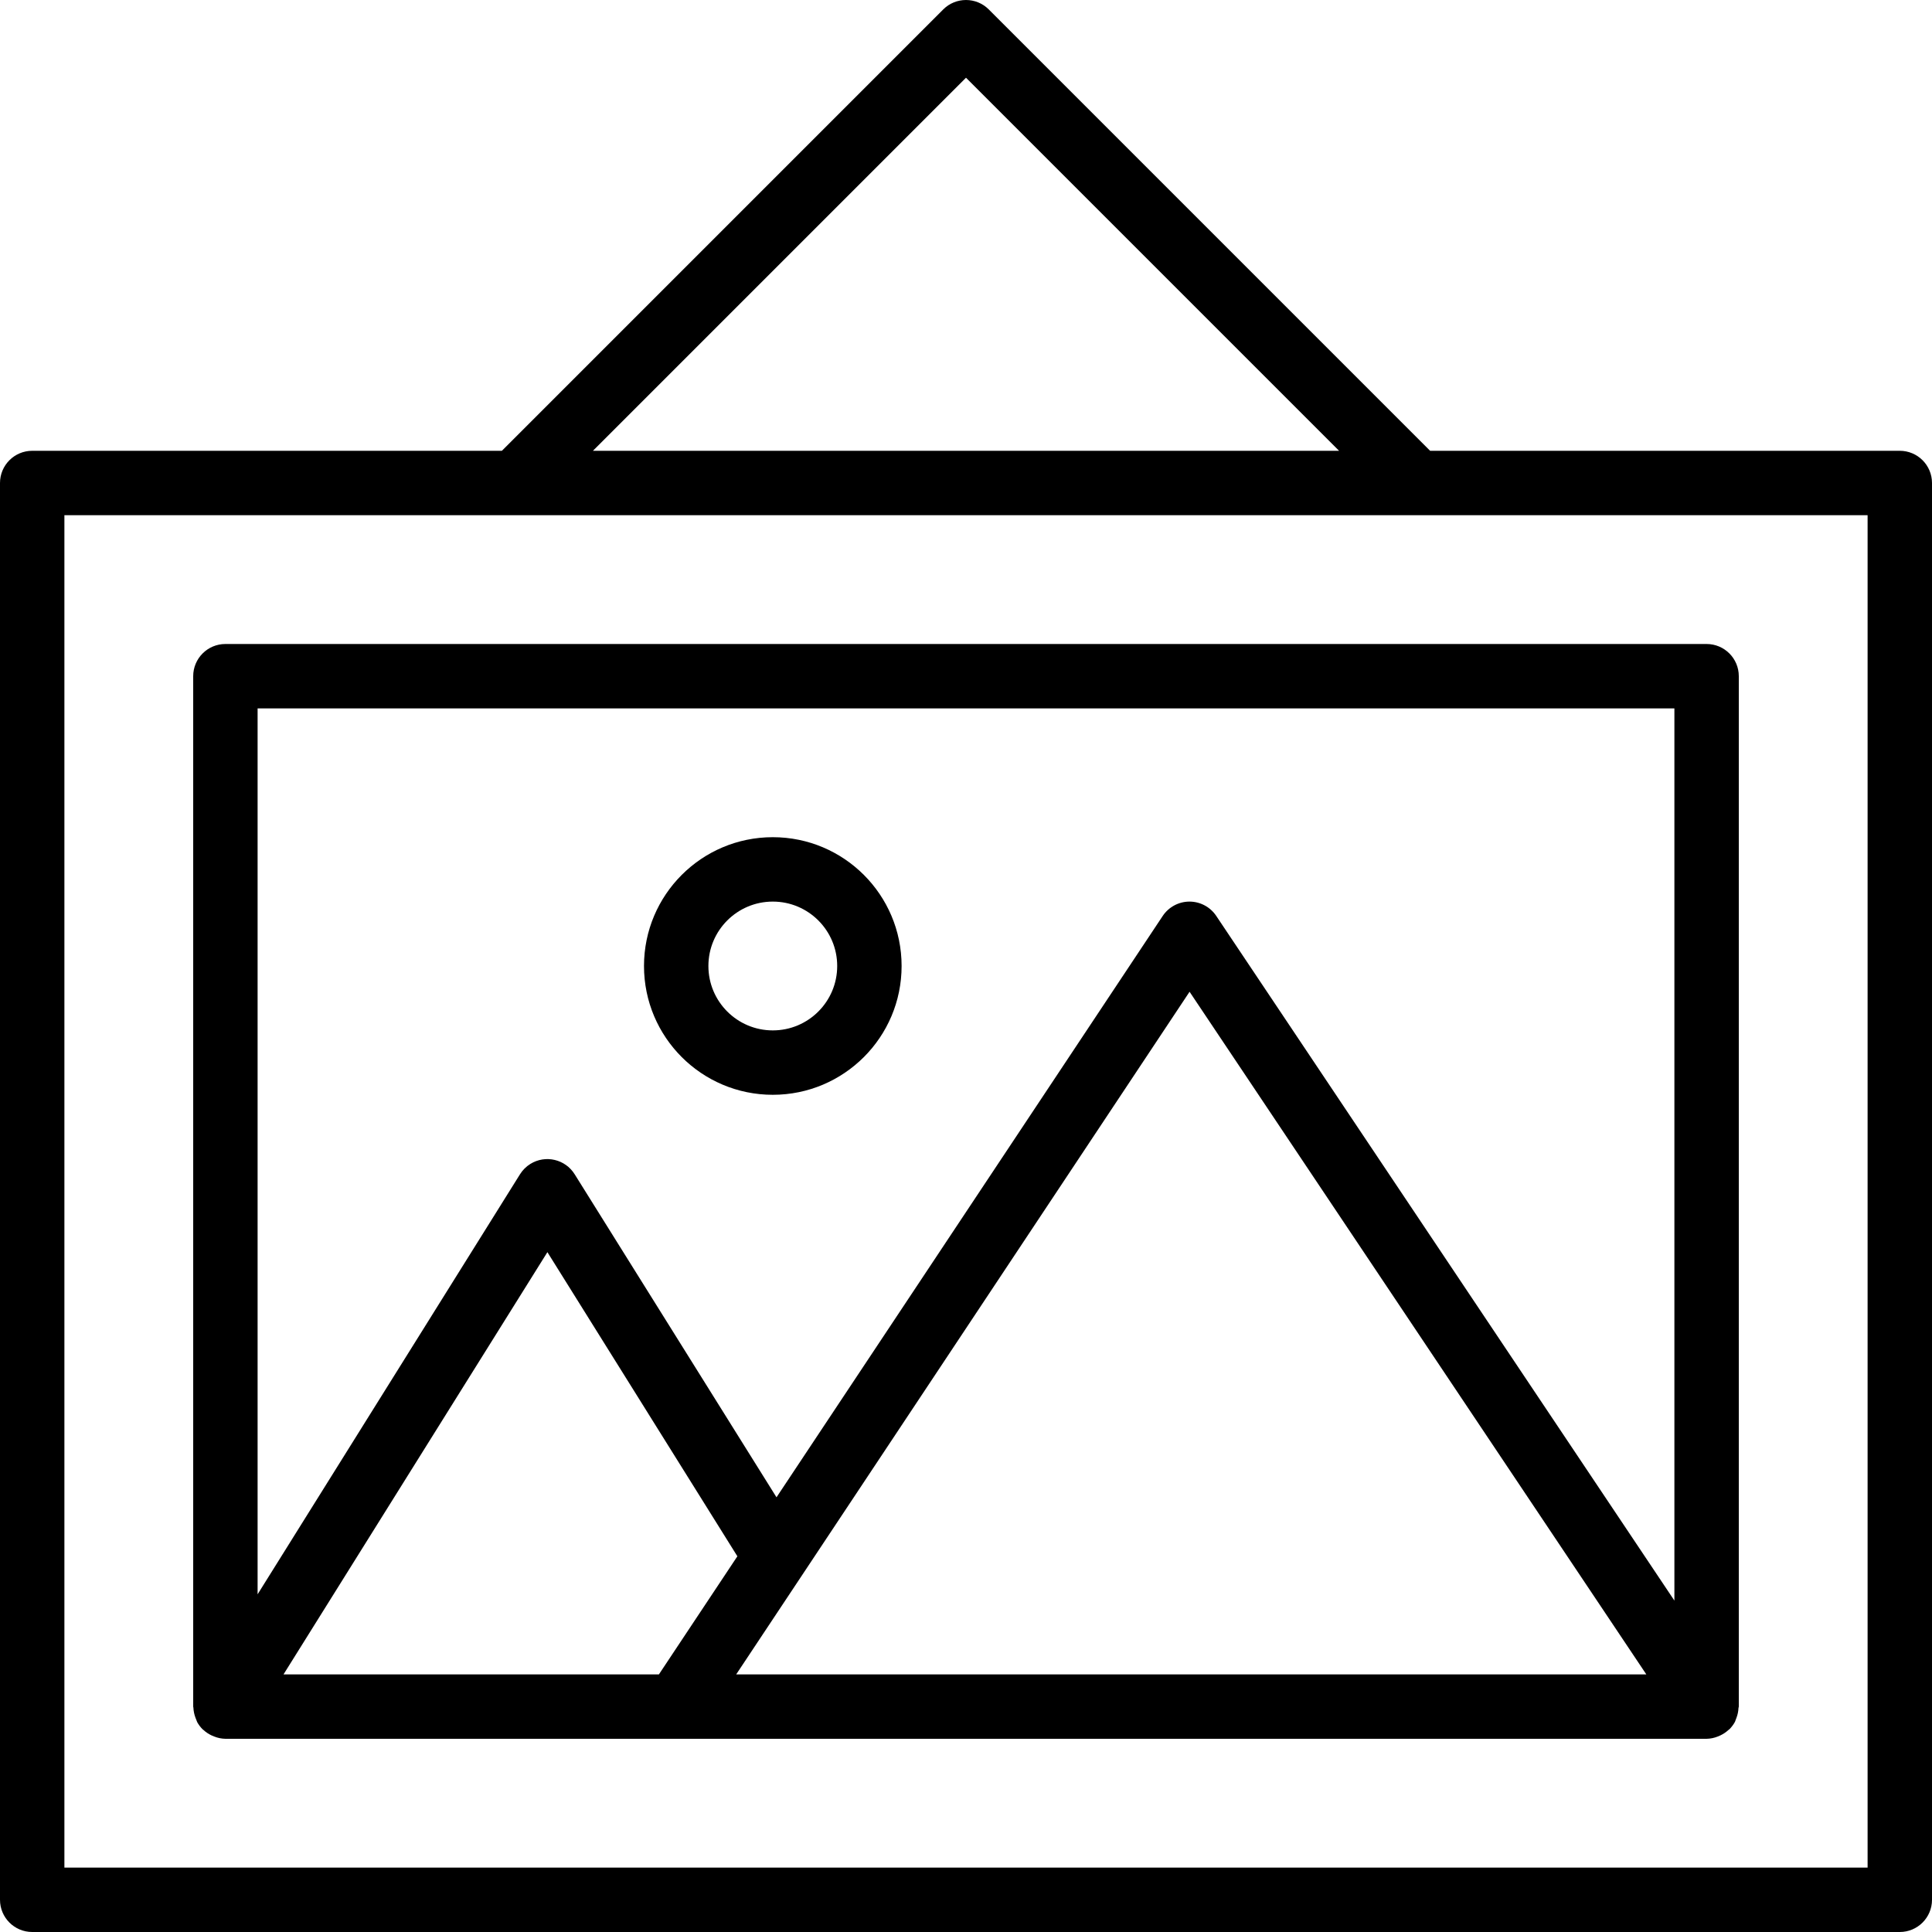 <?xml version="1.0" encoding="iso-8859-1"?>
<!-- Generator: Adobe Illustrator 19.0.0, SVG Export Plug-In . SVG Version: 6.00 Build 0)  -->
<svg version="1.1" id="Capa_1" xmlns="http://www.w3.org/2000/svg" xmlns:xlink="http://www.w3.org/1999/xlink" x="0px" y="0px"
	 viewBox="0 0 480 480" style="enable-background:new 0 0 480 480;" xml:space="preserve">
<g>
	<g>
		<g>
			<path d="M472,111.999H355.312L245.656,2.343c-3.124-3.123-8.188-3.123-11.312,0L124.688,111.999H8c-4.418,0-8,3.582-8,8v352
				c0,4.418,3.582,8,8,8h464c4.418,0,8-3.582,8-8v-352C480,115.581,476.418,111.999,472,111.999z M240,19.311l92.688,92.688H147.312
				L240,19.311z M464,463.999H16v-336h448V463.999z"/>
			<path d="M48.544,426.711c0.088,0.232,0.16,0.448,0.264,0.672c0.056,0.166,0.12,0.329,0.192,0.488
				c0.357,0.642,0.801,1.232,1.32,1.752c0.056,0.056,0.128,0.088,0.184,0.144c0.611,0.569,1.308,1.039,2.064,1.392
				c0.219,0.105,0.443,0.198,0.672,0.28c0.879,0.351,1.814,0.541,2.76,0.56h368c0.946-0.019,1.881-0.209,2.76-0.56
				c0.235-0.086,0.464-0.184,0.688-0.296c0.712-0.339,1.37-0.781,1.952-1.312c0.096-0.088,0.216-0.152,0.304-0.24
				c0.535-0.541,0.99-1.155,1.352-1.824c0.064-0.128,0.088-0.272,0.144-0.4c0.1-0.23,0.188-0.465,0.264-0.704
				c0.266-0.733,0.419-1.501,0.456-2.28c0-0.136,0.08-0.248,0.08-0.384v-256c0-4.418-3.582-8-8-8H56c-4.418,0-8,3.582-8,8v256
				c0,0.088,0.048,0.16,0.048,0.256C48.086,425.094,48.254,425.923,48.544,426.711z M70.44,415.999L136,311.095l47.2,75.56
				l-19.496,29.344H70.44z M182.904,415.999l112.64-169.6l113.48,169.6H182.904z M64,175.999h352v221.664L302.168,227.551
				c-1.484-2.219-3.978-3.552-6.648-3.552c-2.673,0.004-5.167,1.343-6.648,3.568L192.92,371.999l-50.136-80.24
				c-2.327-3.756-7.259-4.913-11.014-2.586c-1.05,0.651-1.935,1.536-2.586,2.586L64,396.103V175.999z"/>
			<path d="M192,271.999c17.673,0,32-14.327,32-32s-14.327-32-32-32s-32,14.327-32,32S174.327,271.999,192,271.999z M192,223.999
				c8.837,0,16,7.163,16,16s-7.163,16-16,16s-16-7.163-16-16S183.163,223.999,192,223.999z"/>
		</g>
	</g>
</g>
<g>
</g>
<g>
</g>
<g>
</g>
<g>
</g>
<g>
</g>
<g>
</g>
<g>
</g>
<g>
</g>
<g>
</g>
<g>
</g>
<g>
</g>
<g>
</g>
<g>
</g>
<g>
</g>
<g>
</g>
</svg>
